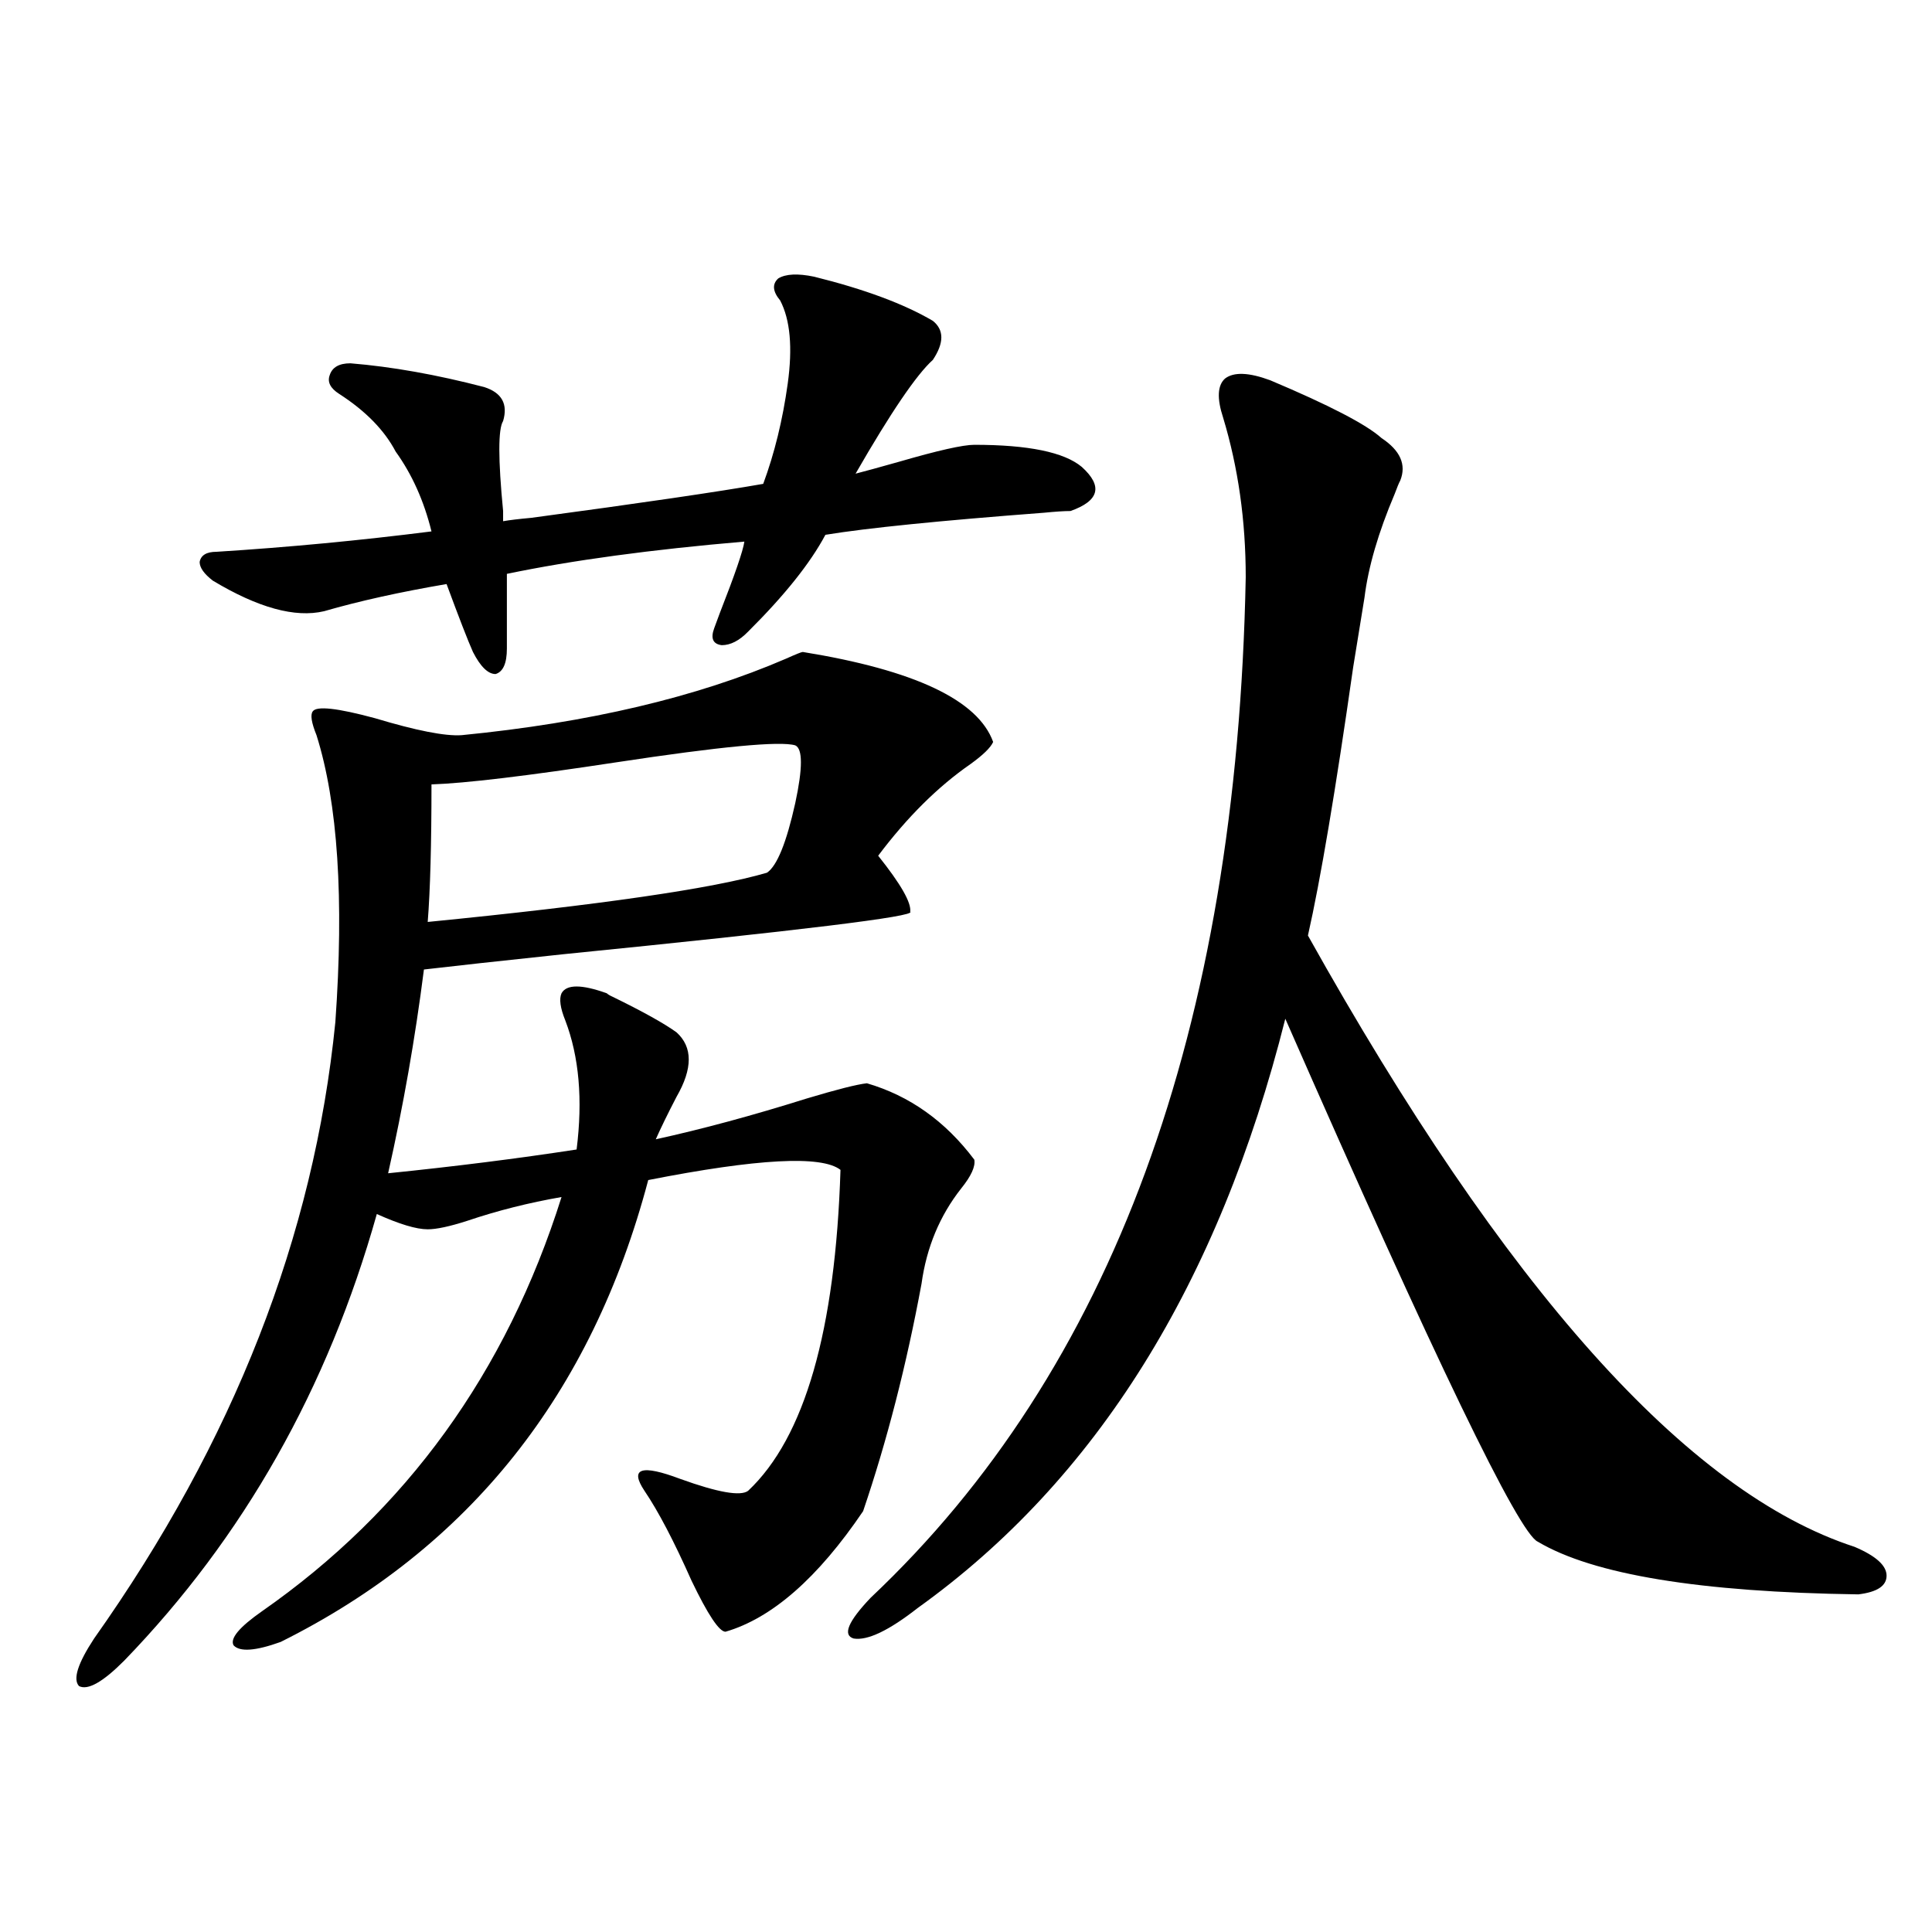 <?xml version="1.0" encoding="utf-8"?>
<!-- Generator: Adobe Illustrator 16.0.0, SVG Export Plug-In . SVG Version: 6.00 Build 0)  -->
<!DOCTYPE svg PUBLIC "-//W3C//DTD SVG 1.1//EN" "http://www.w3.org/Graphics/SVG/1.1/DTD/svg11.dtd">
<svg version="1.1" id="图层_1" xmlns="http://www.w3.org/2000/svg" xmlns:xlink="http://www.w3.org/1999/xlink" x="0px" y="0px"
	 width="1000px" height="1000px" viewBox="0 0 1000 1000" enable-background="new 0 0 1000 1000" xml:space="preserve">
<path d="M350.162,534.328c8.445,7.622,8.445,18.76,0,33.398c-4.558,8.789-8.14,16.123-10.731,21.973
	c24.055-5.273,50.075-12.305,78.047-21.094c15.609-4.683,26.006-7.319,31.219-7.91c22.104,6.455,40.64,19.639,55.608,39.551
	c0.641,3.516-1.631,8.501-6.829,14.941c-11.066,14.063-17.896,30.474-20.487,49.219c-7.805,42.188-17.896,81.45-30.243,117.773
	c-23.414,34.58-47.163,55.371-71.218,62.402c-3.262,0-9.115-8.789-17.561-26.367c-9.115-20.503-17.24-36.035-24.39-46.582
	c-7.805-11.714-1.631-13.76,18.536-6.152c19.512,7.031,31.219,9.092,35.121,6.152c29.268-27.534,45.197-82.905,47.804-166.113
	c-9.756-7.607-42.926-5.85-99.51,5.273c-29.268,110.742-92.681,190.435-190.239,239.063c-13.018,4.684-21.143,5.273-24.39,1.758
	c-1.951-3.516,2.927-9.379,14.634-17.578c74.785-52.144,126.491-123.623,155.118-214.453c-16.92,2.939-33.17,7.031-48.779,12.305
	c-9.115,2.939-15.944,4.395-20.487,4.395c-5.854,0-14.634-2.637-26.341-7.91c-25.365,90.239-68.946,167.295-130.729,231.152
	c-11.066,11.124-18.871,15.519-23.414,13.184c-3.262-3.516-0.655-11.728,7.805-24.609
	c72.193-101.953,113.809-208.301,124.875-319.043c4.543-63.857,1.296-113.379-9.756-148.535c-2.606-6.44-3.262-10.547-1.951-12.305
	c1.951-2.925,12.683-1.758,32.194,3.516c21.463,6.455,36.417,9.38,44.877,8.789c65.685-6.44,121.613-19.624,167.801-39.551
	c5.198-2.334,8.125-3.516,8.78-3.516c57.88,9.38,90.729,24.912,98.534,46.582c-1.311,2.939-5.213,6.743-11.707,11.426
	c-16.92,11.729-32.85,27.549-47.804,47.461c11.707,14.653,17.226,24.321,16.585,29.004c3.247,2.349-56.584,9.668-179.508,21.973
	c-33.17,3.516-57.239,6.152-72.193,7.91c-4.558,35.747-10.731,70.903-18.536,105.469c34.466-3.516,66.98-7.607,97.559-12.305
	c3.247-25.776,1.296-48.037-5.854-66.797c-2.606-6.44-3.262-11.123-1.951-14.063c2.592-4.683,10.396-4.683,23.414,0
	c0.641,0.591,1.616,1.182,2.927,1.758C332.602,523.493,343.653,529.646,350.162,534.328z M421.38,143.215
	c26.006,6.455,46.493,14.063,61.462,22.852c5.854,4.697,5.854,11.426,0,20.215c-8.46,7.622-21.798,27.246-39.999,58.887
	c4.543-1.167,12.027-3.213,22.438-6.152c20.152-5.85,33.17-8.789,39.023-8.789c27.957,0,46.493,3.818,55.608,11.426
	c11.052,9.971,9.101,17.578-5.854,22.852c-3.262,0-7.805,0.303-13.658,0.879c-53.992,4.106-91.705,7.91-113.168,11.426
	c-7.805,14.653-21.143,31.353-39.999,50.098c-4.558,4.697-9.115,7.031-13.658,7.031c-4.558-0.576-5.854-3.516-3.902-8.789
	c0.641-1.758,1.616-4.395,2.927-7.91c7.805-19.912,12.027-32.217,12.683-36.914c-48.139,4.106-89.113,9.668-122.924,16.699v38.672
	c0,7.622-1.951,12.017-5.854,13.184c-3.902,0-7.805-3.804-11.707-11.426c-2.606-5.85-7.164-17.578-13.658-35.156
	c-24.069,4.106-45.212,8.789-63.413,14.063c-14.969,3.516-34.146-1.758-57.56-15.82c-4.558-3.516-6.829-6.729-6.829-9.668
	c0.641-3.516,3.567-5.273,8.78-5.273c37.072-2.334,74.145-5.85,111.217-10.547c-3.902-15.82-10.091-29.58-18.536-41.309
	c-5.854-11.123-15.609-21.094-29.268-29.883c-4.558-2.925-6.188-6.152-4.878-9.668c1.296-4.092,4.878-6.152,10.731-6.152
	c21.463,1.758,44.542,5.864,69.267,12.305c9.101,2.939,12.348,8.789,9.756,17.578c-2.606,4.106-2.606,19.639,0,46.582
	c0,2.349,0,4.106,0,5.273c3.247-0.576,8.125-1.167,14.634-1.758c56.584-7.607,96.583-13.472,119.997-17.578
	c5.854-15.82,10.076-33.096,12.683-51.855c2.592-18.745,1.296-33.096-3.902-43.066c-3.902-4.683-4.237-8.486-0.976-11.426
	C406.746,141.76,412.92,141.457,421.38,143.215z M223.336,406.008c0,31.064-0.655,54.795-1.951,71.191
	c89.099-8.789,147.634-17.275,175.605-25.488c5.198-3.516,10.076-15.518,14.634-36.035c3.902-18.154,3.902-28.125,0-29.883
	c-7.805-2.334-38.703,0.591-92.681,8.789C272.756,401.613,240.896,405.432,223.336,406.008z M657.472,196.828
	c30.563,12.896,49.755,22.852,57.56,29.883c9.756,6.455,13.003,13.774,9.756,21.973c-0.655,1.182-1.631,3.516-2.927,7.031
	c-8.46,19.927-13.658,37.793-15.609,53.613c-1.311,8.213-3.262,20.215-5.854,36.035c-9.115,63.872-16.92,110.166-23.414,138.867
	c102.102,182.813,196.413,288.281,282.92,316.406c11.052,4.697,16.585,9.668,16.585,14.941s-4.878,8.501-14.634,9.668
	c-81.949-1.167-137.237-10.244-165.85-27.246c-9.756-4.092-53.337-94.331-130.729-270.703
	c-34.48,137.109-97.894,238.774-190.239,304.98c-14.969,11.715-26.021,16.988-33.17,15.82c-5.854-1.758-2.927-8.789,8.78-21.094
	C575.522,709.23,640.231,533.161,644.789,298.781c0-29.292-3.902-56.826-11.707-82.617c-3.262-9.956-2.927-16.699,0.976-20.215
	C638.601,192.434,646.405,192.736,657.472,196.828z"/>
</svg>
